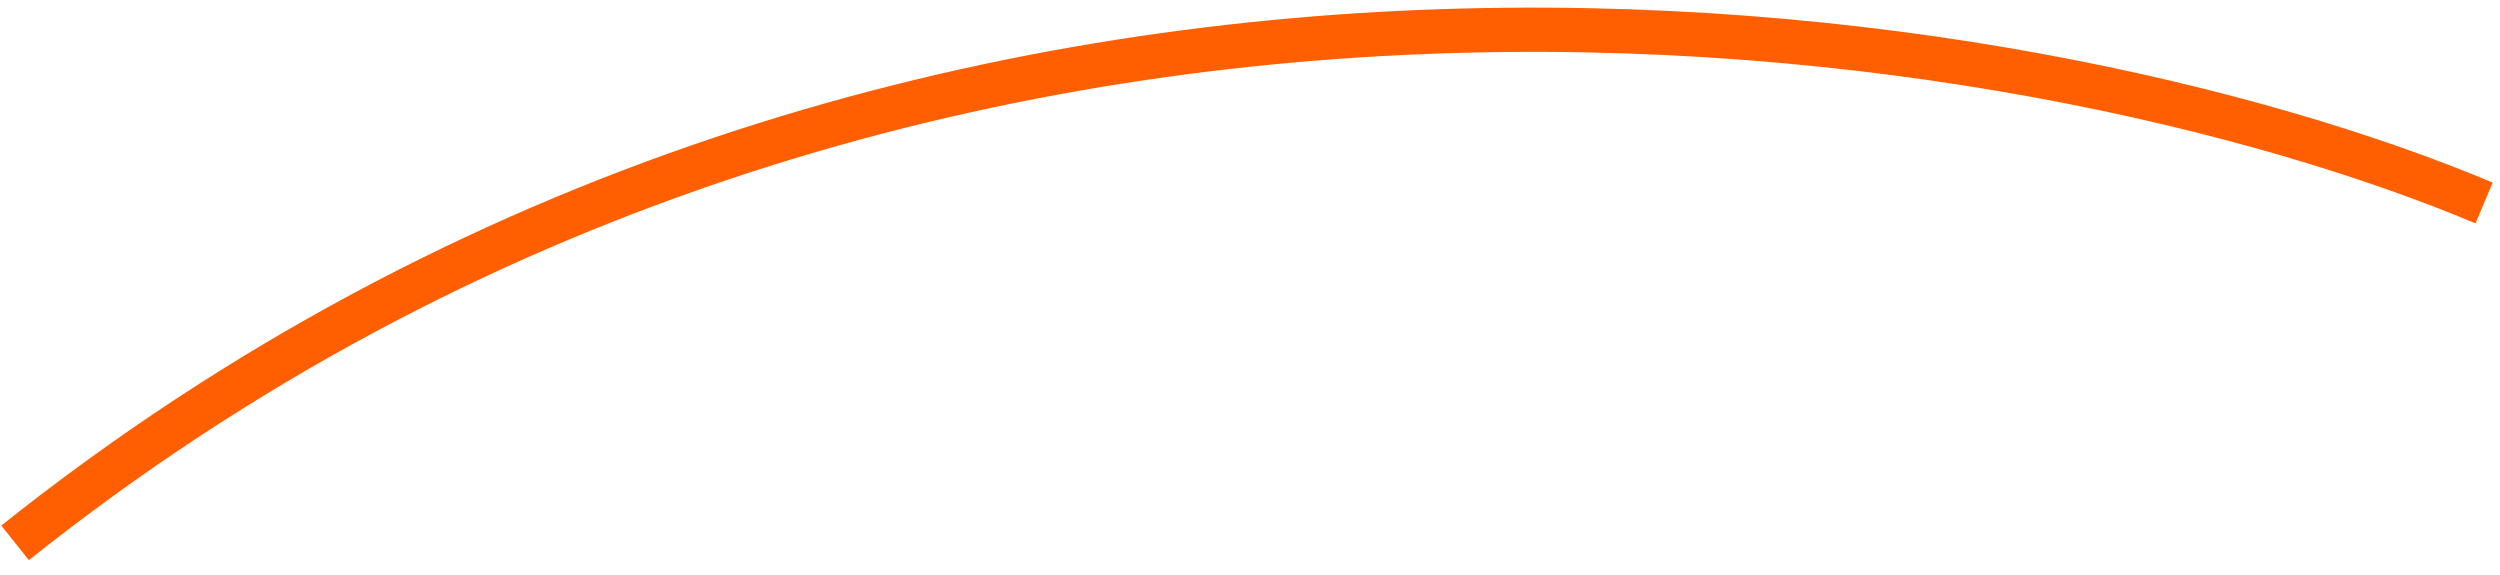 <svg width="113" height="26" viewBox="0 0 113 26" fill="none" xmlns="http://www.w3.org/2000/svg">
<path d="M0.681 24.537C41.605 -8.084 92.132 0.703 112.28 9.175" stroke="#ff5f00" stroke-width="2"/>
</svg>

